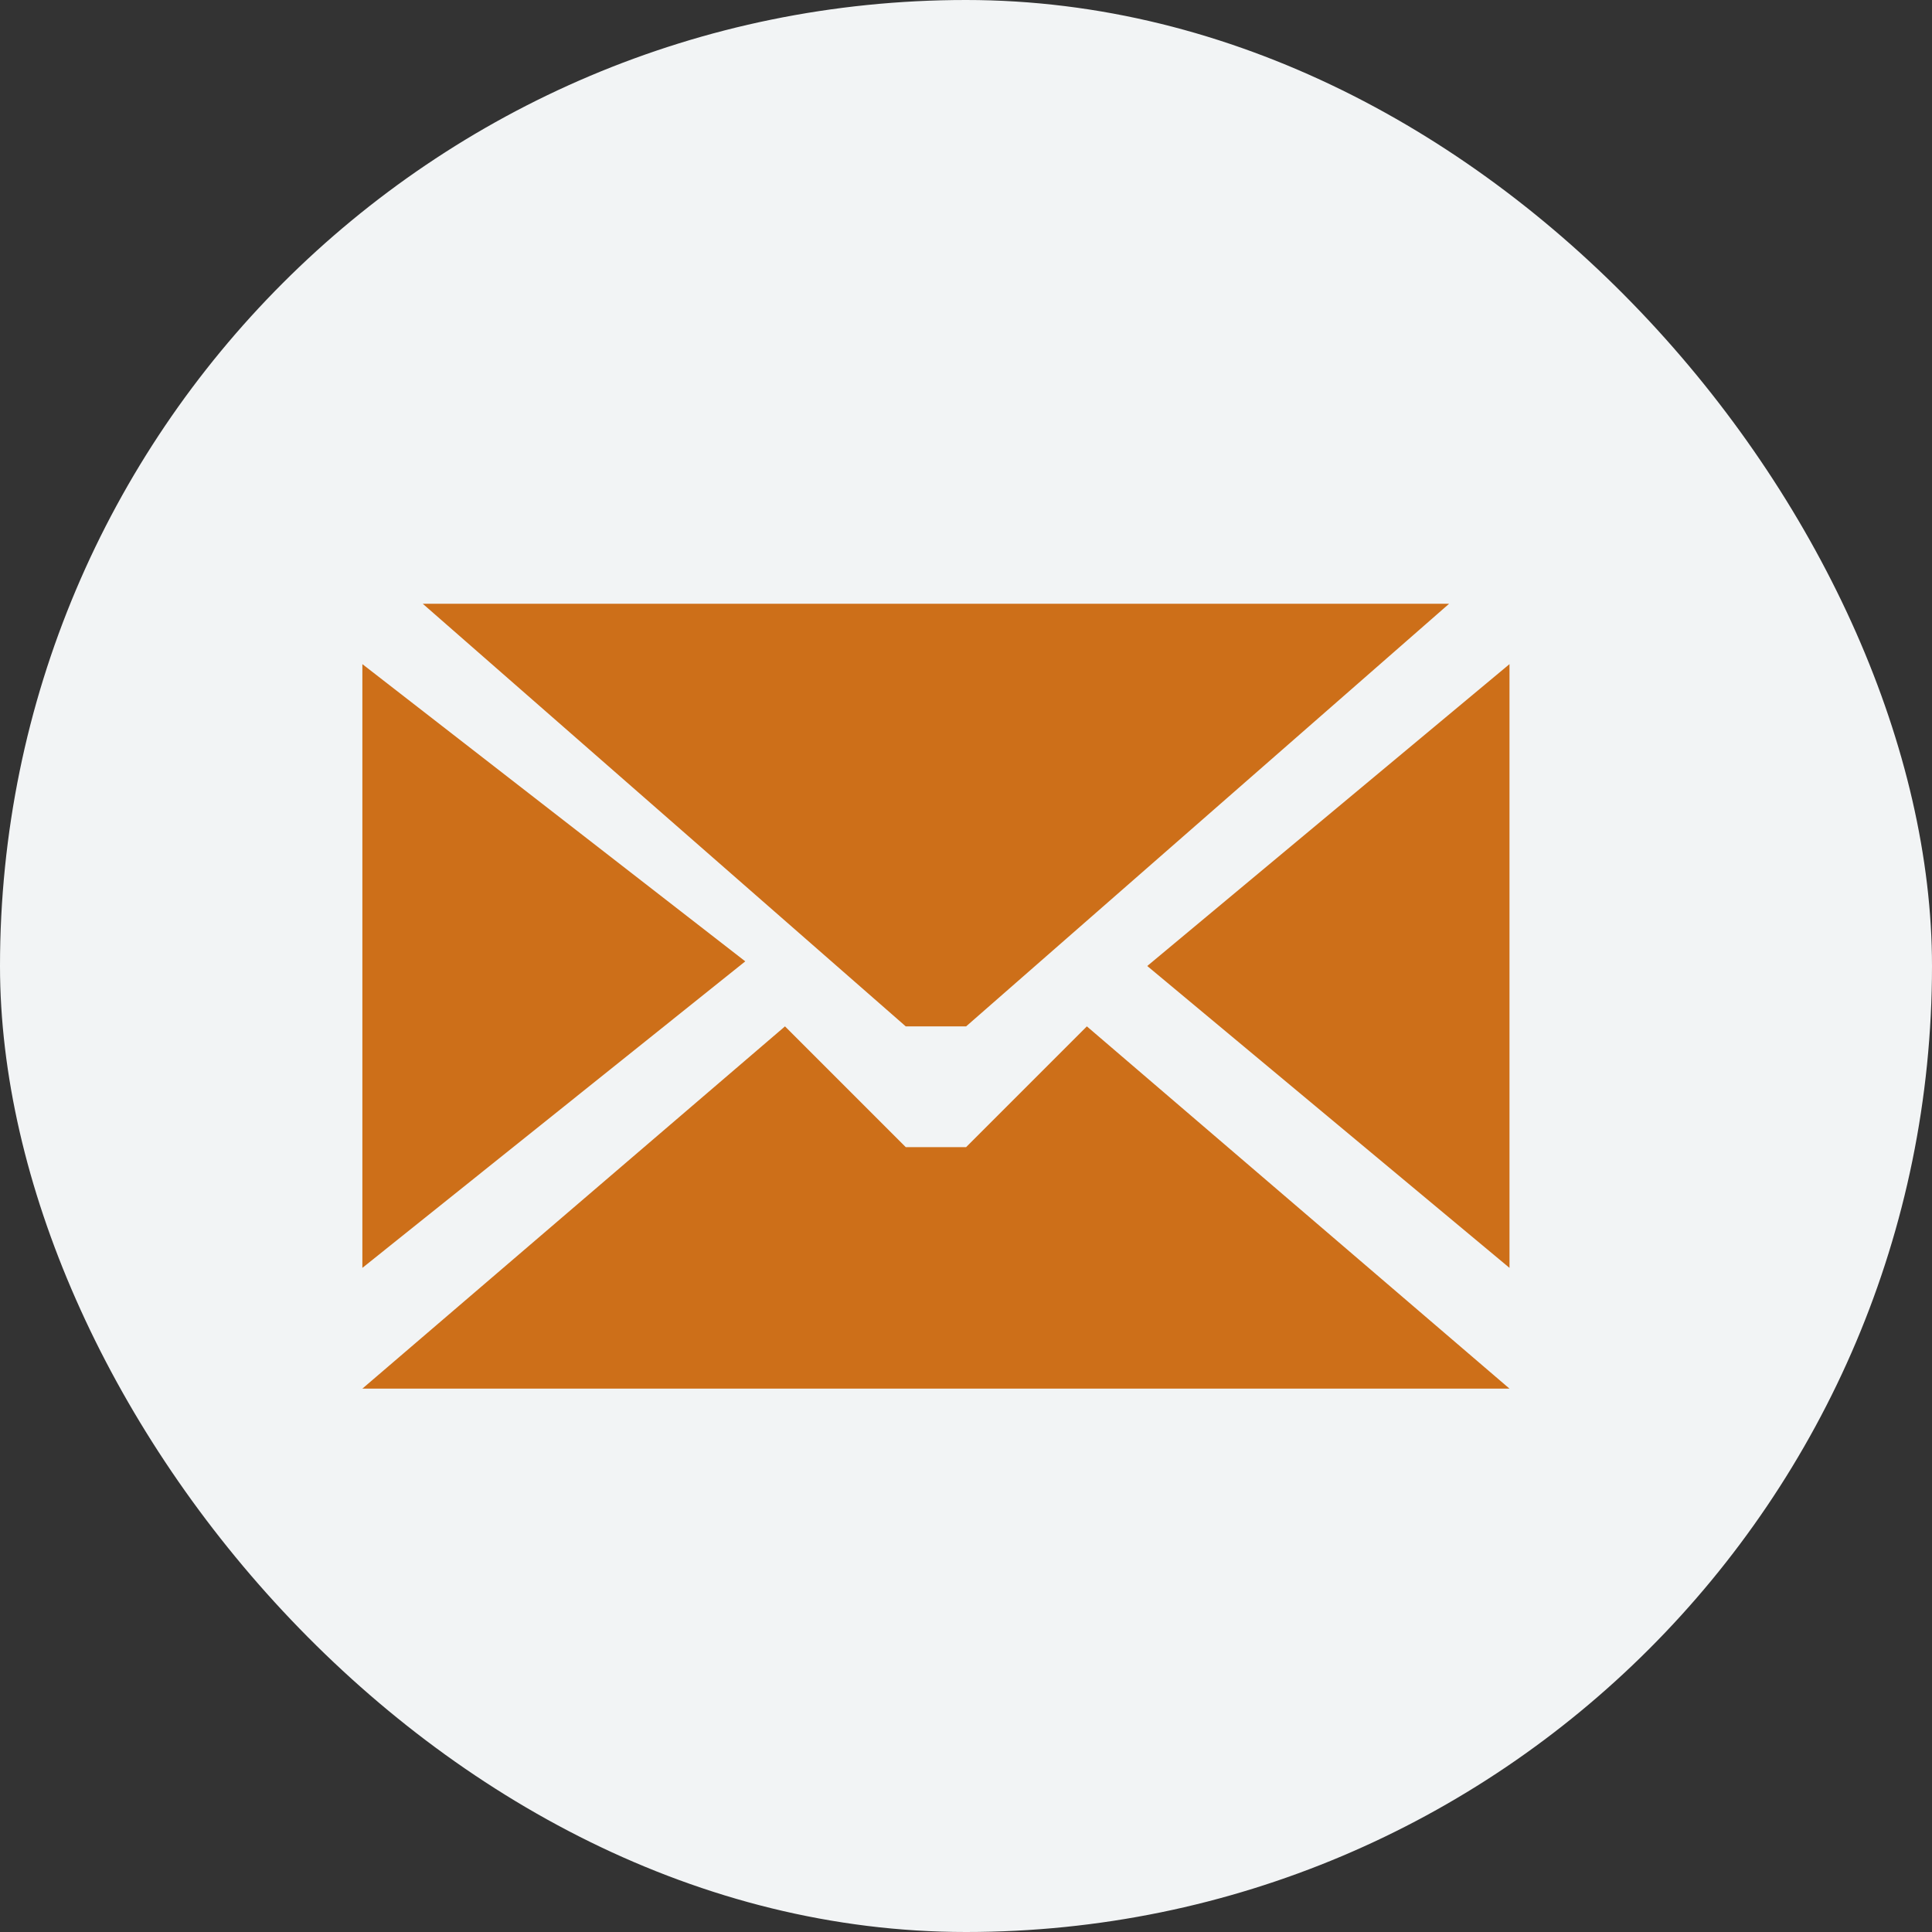 <svg xmlns="http://www.w3.org/2000/svg" width="32" height="32" viewBox="0 0 32 32">
  <rect x="0" y="0" width="32" height="32" fill="#333333" stroke="none"/>
  <g id="Group_10" data-name="Group 10" transform="translate(-2810.598 -5219)">
    <rect id="Rectangle_12" data-name="Rectangle 12" width="32" height="32" rx="16" transform="translate(2810.598 5219)" fill="#f2f4f5"/>
    <g id="Group_9" data-name="Group 9">
      <path id="Path_3" data-name="Path 3" d="M2835.6,5240v-10l-6,5Z" fill="#cd6f19"/>
      <path id="Path_4" data-name="Path 4" d="M2816.6,5240v-10l6.342,4.923Z" fill="#cd6f19"/>
      <path id="Path_5" data-name="Path 5" d="M2834.6,5229h-17l8,7h1Z" fill="#cd6f19"/>
      <path id="Path_6" data-name="Path 6" d="M2835.6,5242h-19l7-6,2,2h1l2-2Z" fill="#cd6f19"/>
    </g>
  </g>
</svg>
